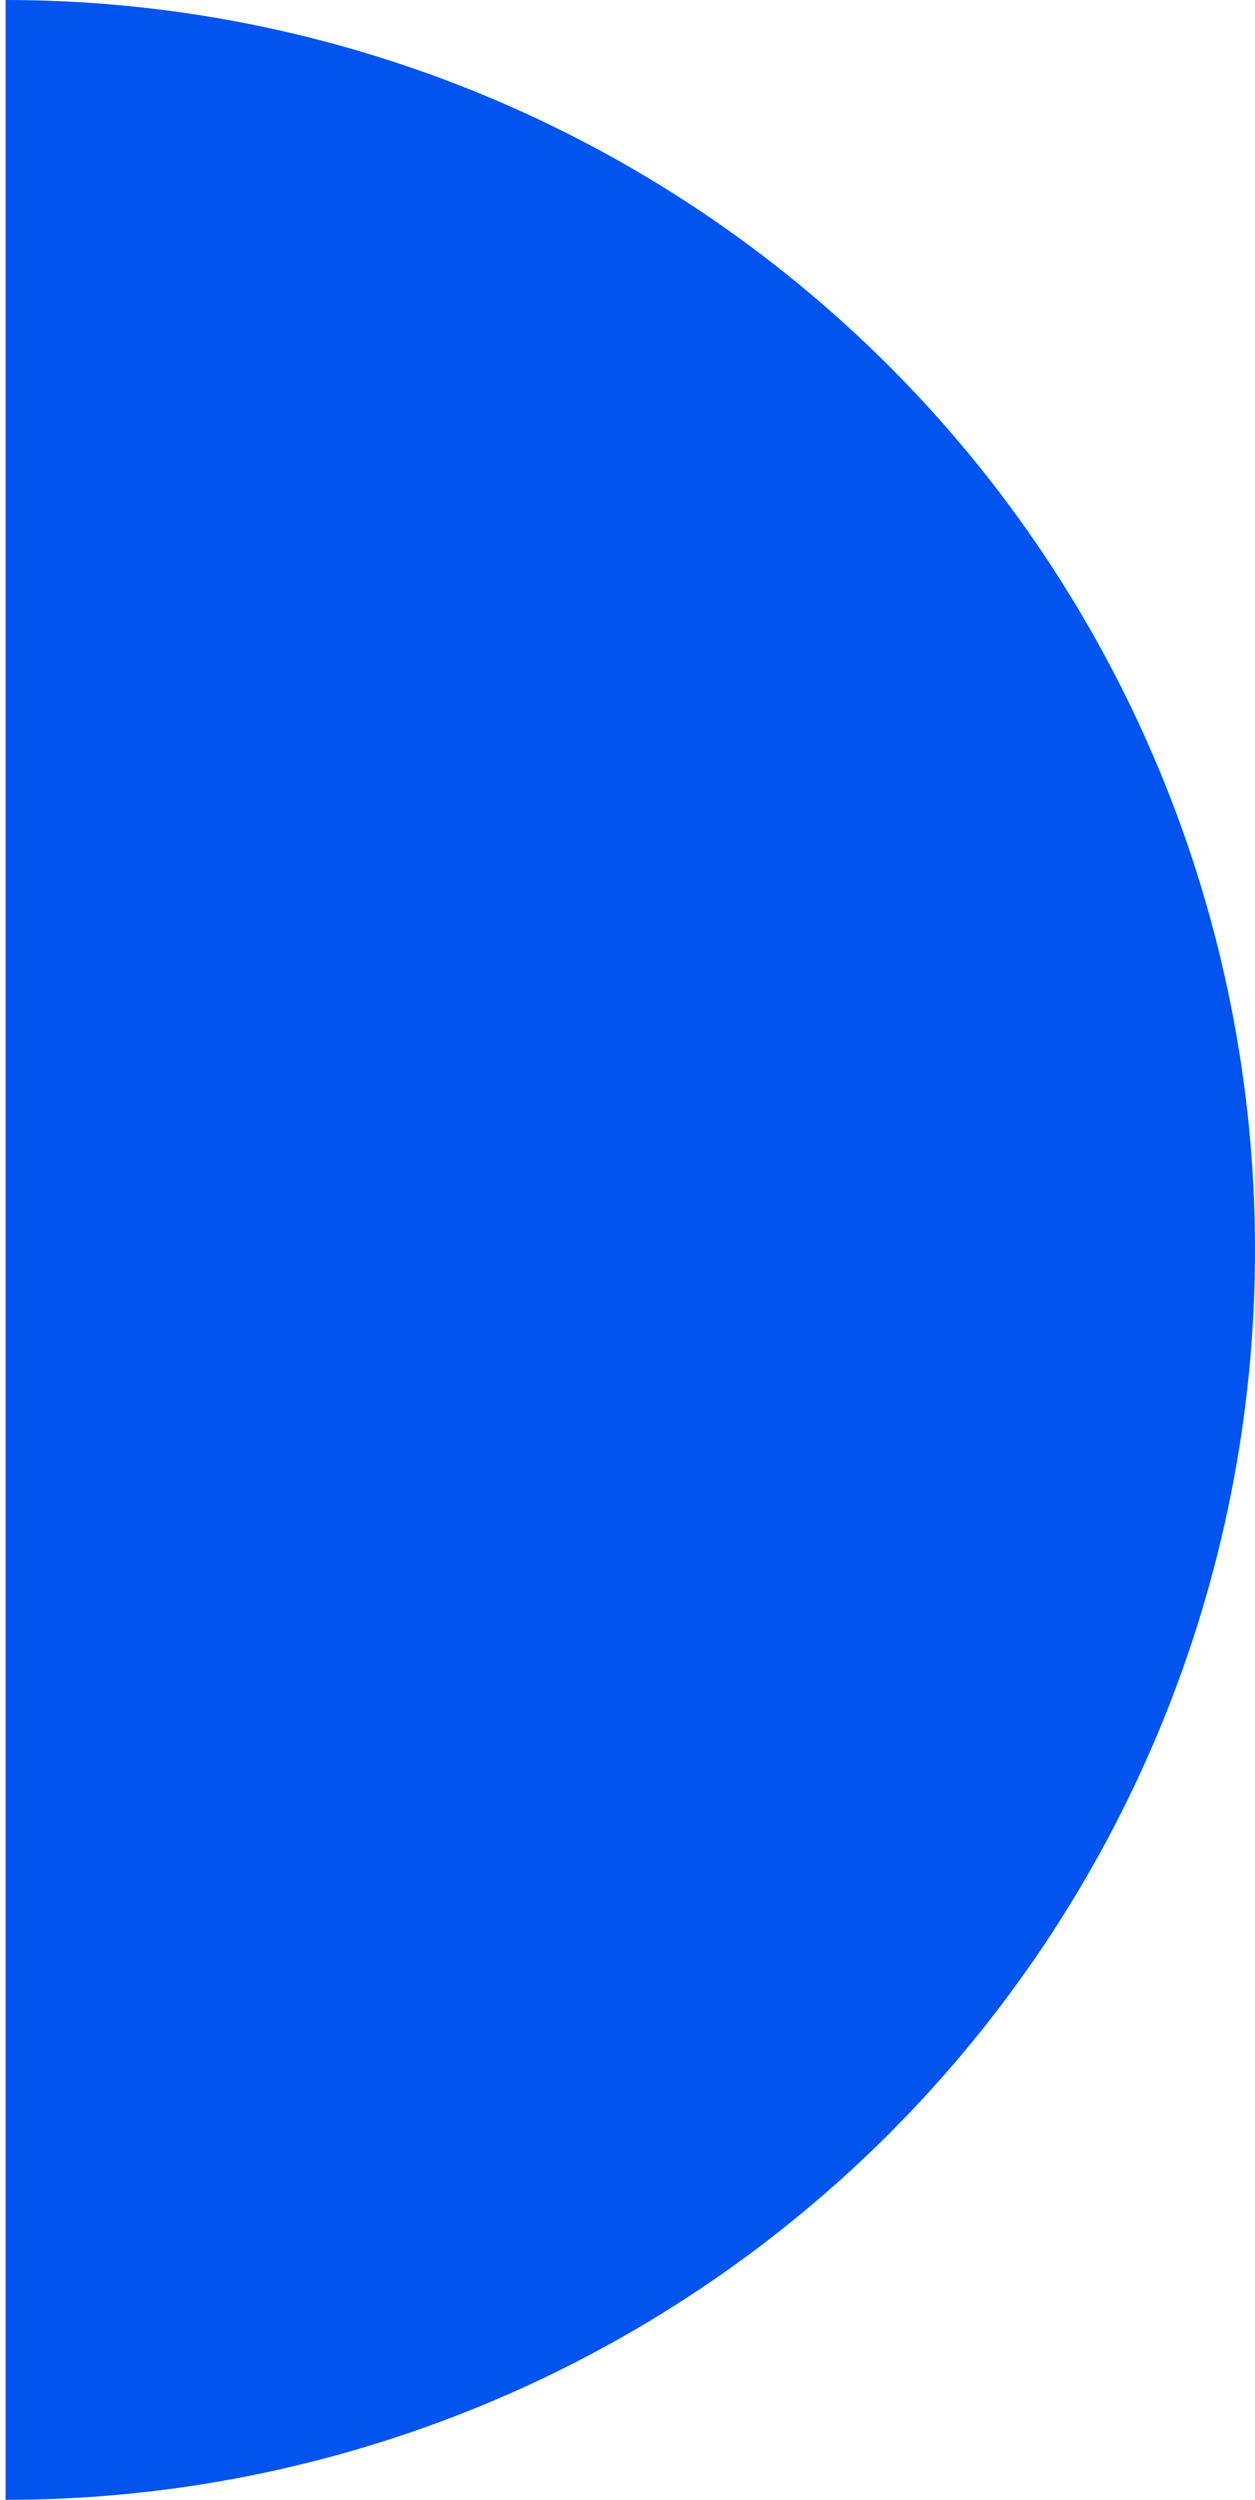 <svg xmlns="http://www.w3.org/2000/svg" width="112" height="223" viewBox="0 0 112 223" fill="none"><g clip-path="url(#clip0)"><path d="M0.5 5.51115e-06C15.142 3.59103e-06 29.641 2.884 43.169 8.487C56.697 14.091 68.989 22.304 79.342 32.658C89.696 43.011 97.909 55.303 103.513 68.831C109.116 82.359 112 96.858 112 111.5C112 126.142 109.116 140.641 103.513 154.169C97.909 167.697 89.696 179.989 79.342 190.342C68.989 200.696 56.697 208.909 43.169 214.513C29.641 220.116 15.142 223 0.5 223L0.5 111.5L0.5 5.51115e-06Z" fill="#0353EF"></path></g><defs><clipPath id="clip0"><rect width="112" height="223" fill="white"></rect></clipPath></defs></svg>